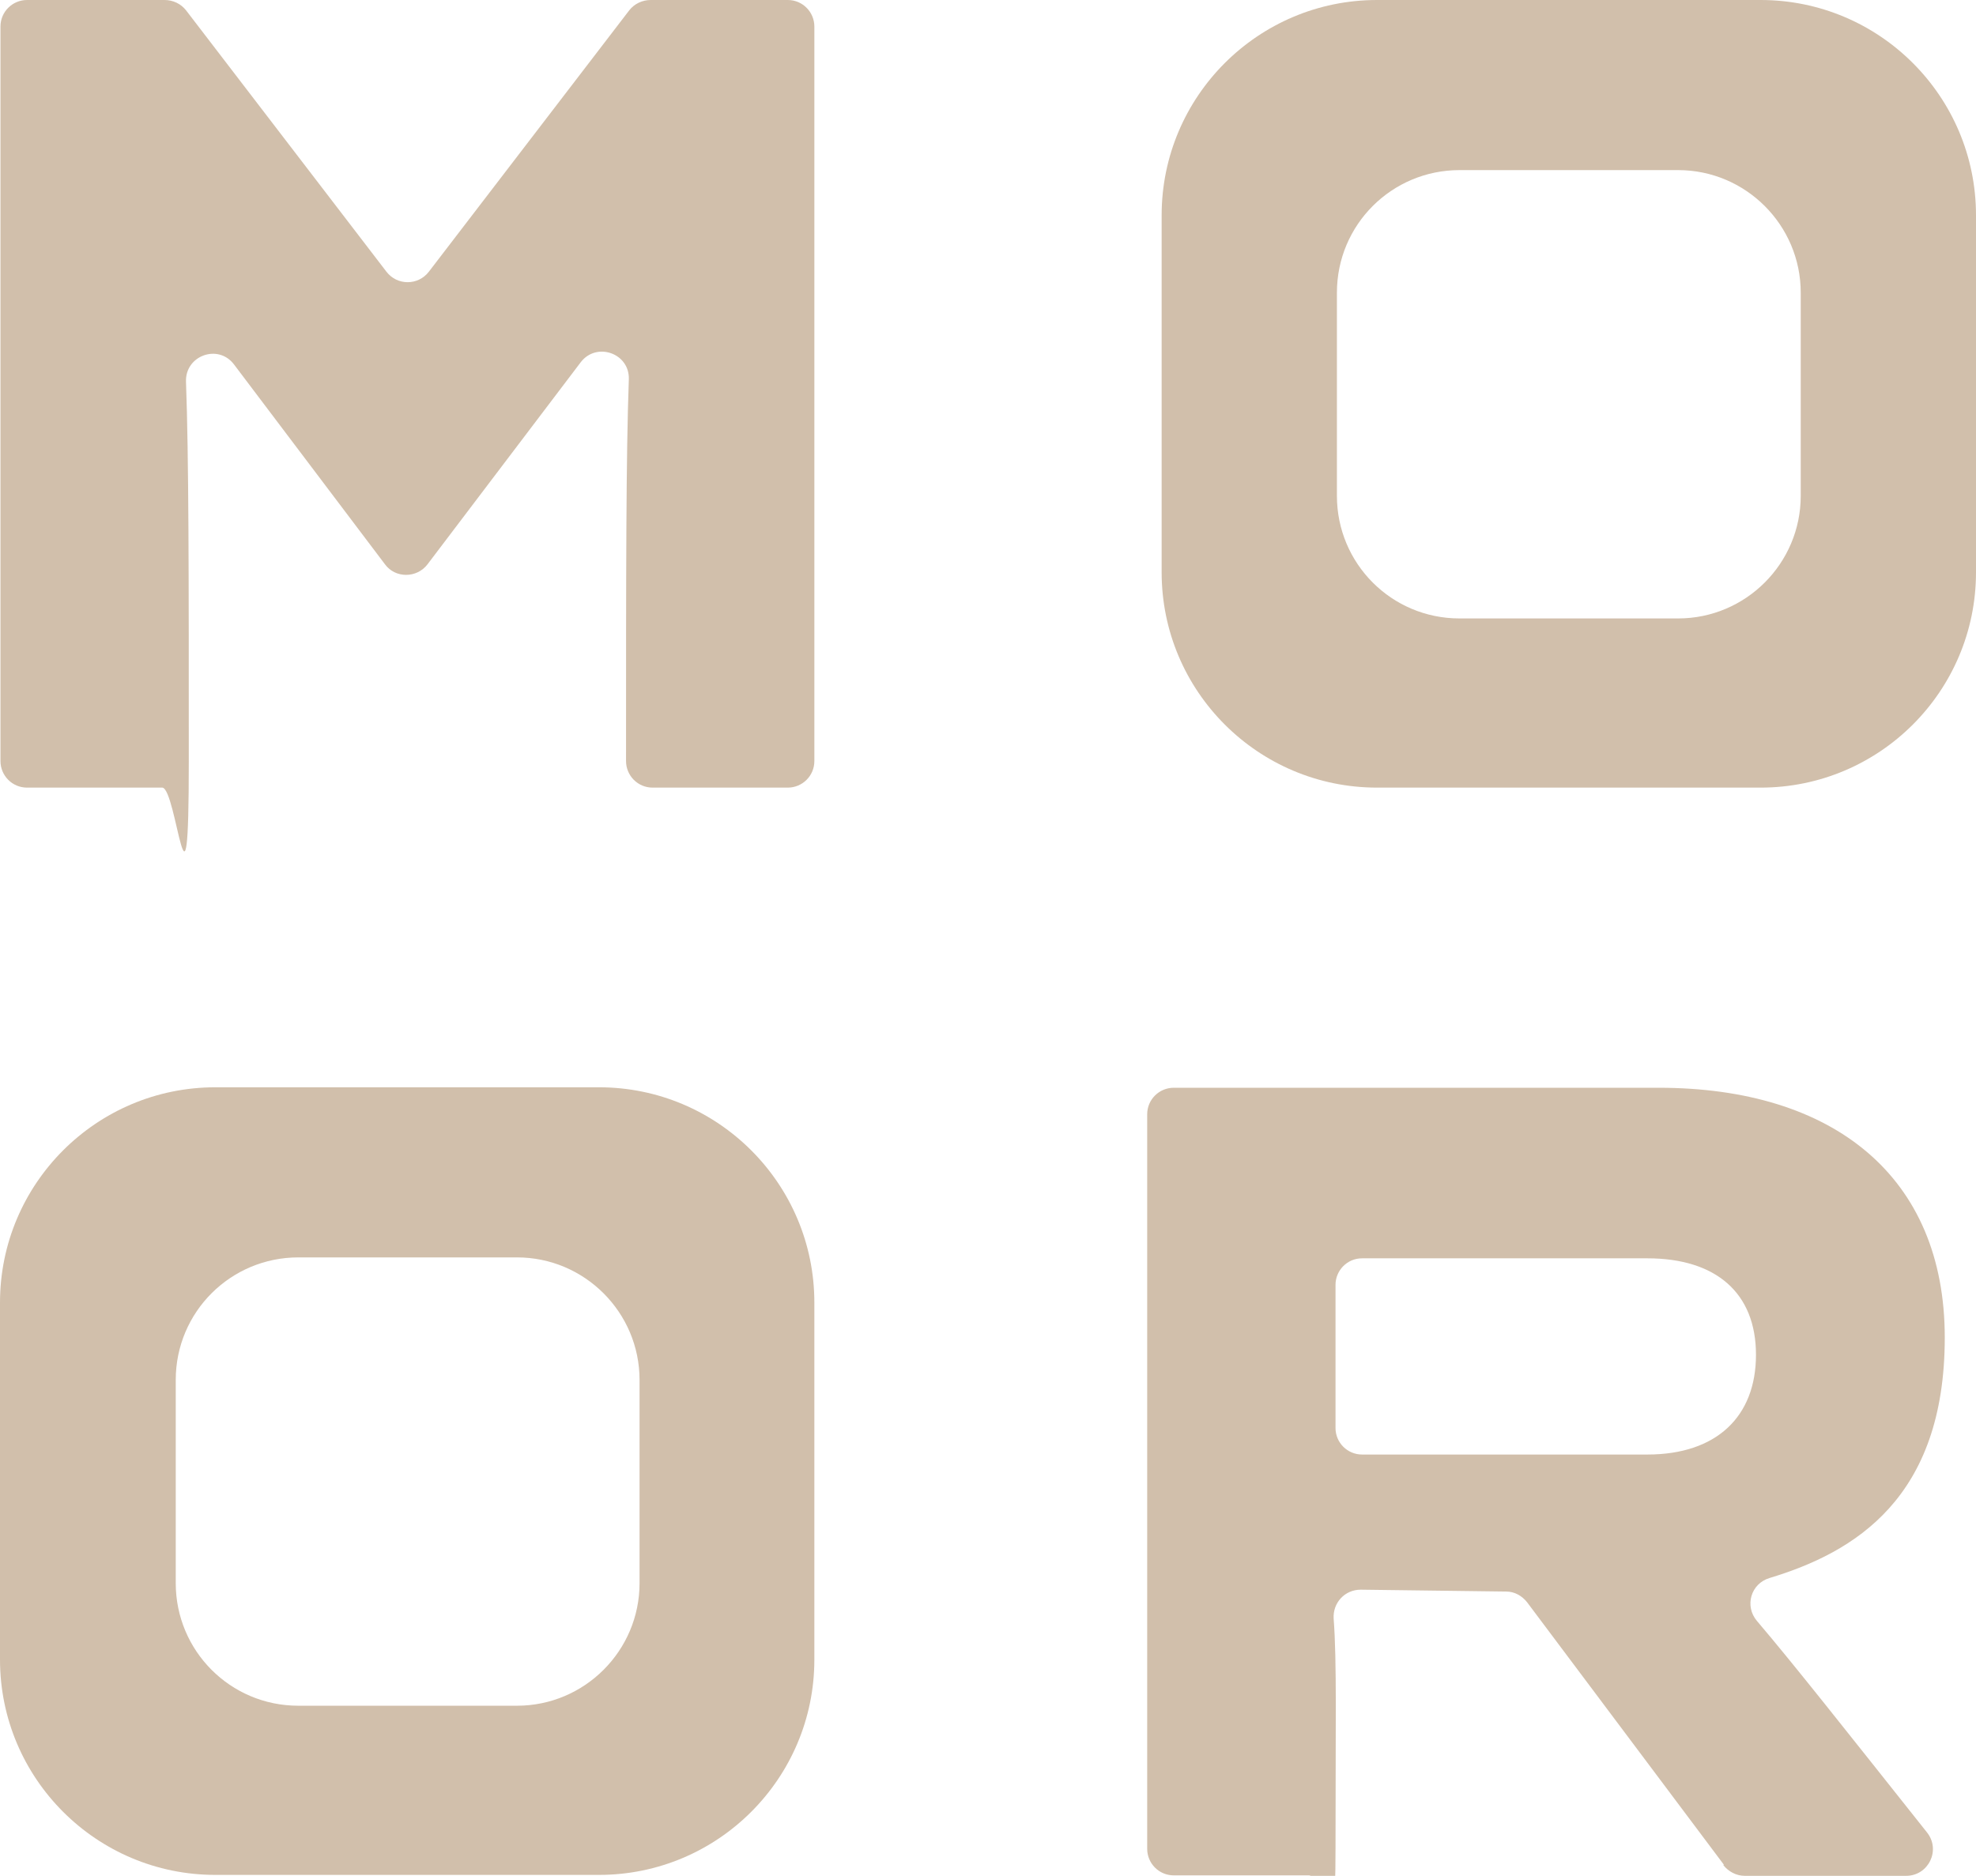 <?xml version="1.0" encoding="UTF-8"?>
<svg xmlns="http://www.w3.org/2000/svg" version="1.1" viewBox="0 0 423.9 402.5">
  <defs>
    <style>
      .cls-1 {
        fill: #d1bfab;
      }
    </style>
  </defs>
  <!-- Generator: Adobe Illustrator 28.7.1, SVG Export Plug-In . SVG Version: 1.2.0 Build 142)  -->
  <g>
    <g id="MOOR">
      <path class="cls-1" d="M353.4,270h-61.2c-3.2,0-5.7,2.6-5.7,5.7v30.7c0,3.2,2.6,5.7,5.7,5.7h61.2c14.8,0,23.3-8.1,23.3-21.4s-8.6-20.7-23.3-20.7M369.8,400.1l-42.2-56.3c-1.1-1.4-2.7-2.3-4.5-2.3l-31.2-.4c-3.4,0-6,2.8-5.8,6.2.7,9.2.4,23,.4,49.4s-2.6,5.7-5.7,5.7h-29c-3.2,0-5.7-2.6-5.7-5.7v-157.6c0-3.2,2.6-5.7,5.7-5.7h104c37.6,0,61.4,19.1,61.4,53.6s-19.4,46.1-37.6,51.6c-4,1.2-5.4,6-2.7,9.2,8,9.4,19.1,23.5,36.5,45.4,3,3.8.3,9.3-4.5,9.3h-34.6c-1.8,0-3.5-.9-4.6-2.3"/>
      <path class="cls-1" d="M137.2,339.7c0,14.5-11.8,26.3-26.3,26.3h-46.9c-14.6,0-26.3-11.8-26.3-26.3v-43.6c0-14.6,11.8-26.3,26.3-26.3h46.9c14.5,0,26.3,11.8,26.3,26.3v43.6ZM128.5,233.3H46.2c-25.5,0-46.2,20.7-46.2,46.2v76.6c0,25.5,20.7,46.2,46.2,46.2h82.3c25.5,0,46.2-20.7,46.2-46.2v-76.6c0-25.5-20.7-46.2-46.2-46.2"/>
      <path class="cls-1" d="M386.3,106.4c0,14.5-11.8,26.3-26.3,26.3h-46.9c-14.6,0-26.3-11.8-26.3-26.3v-43.6c0-14.6,11.8-26.3,26.3-26.3h46.9c14.5,0,26.3,11.8,26.3,26.3v43.6ZM377.7,0h-82.3C269.9,0,249.2,20.7,249.2,46.2v76.6c0,25.5,20.7,46.2,46.2,46.2h82.3c25.5,0,46.2-20.7,46.2-46.2V46.2c0-25.5-20.7-46.2-46.2-46.2"/>
      <path class="cls-1" d="M139.5,0h29.5c3.2,0,5.7,2.6,5.7,5.7v157.6c0,3.2-2.6,5.7-5.7,5.7h-29c-3.2,0-5.7-2.6-5.7-5.7,0-40.4,0-65.6.6-81.9.2-5.6-6.9-8.1-10.3-3.7l-32.9,43.4c-2.3,3-6.9,3-9.1,0l-32.4-42.9c-3.4-4.5-10.5-1.9-10.3,3.7.6,16.3.6,41.4.6,81.4s-2.6,5.7-5.7,5.7H5.8c-3.2,0-5.7-2.6-5.7-5.7V5.7C.1,2.5,2.7,0,5.8,0h29.5C37.1,0,38.8.8,39.9,2.2l43,56.1c2.3,3,6.8,3,9.1,0L135,2.2C136.1.8,137.8,0,139.6,0"/>
    </g>
  </g>
</svg>